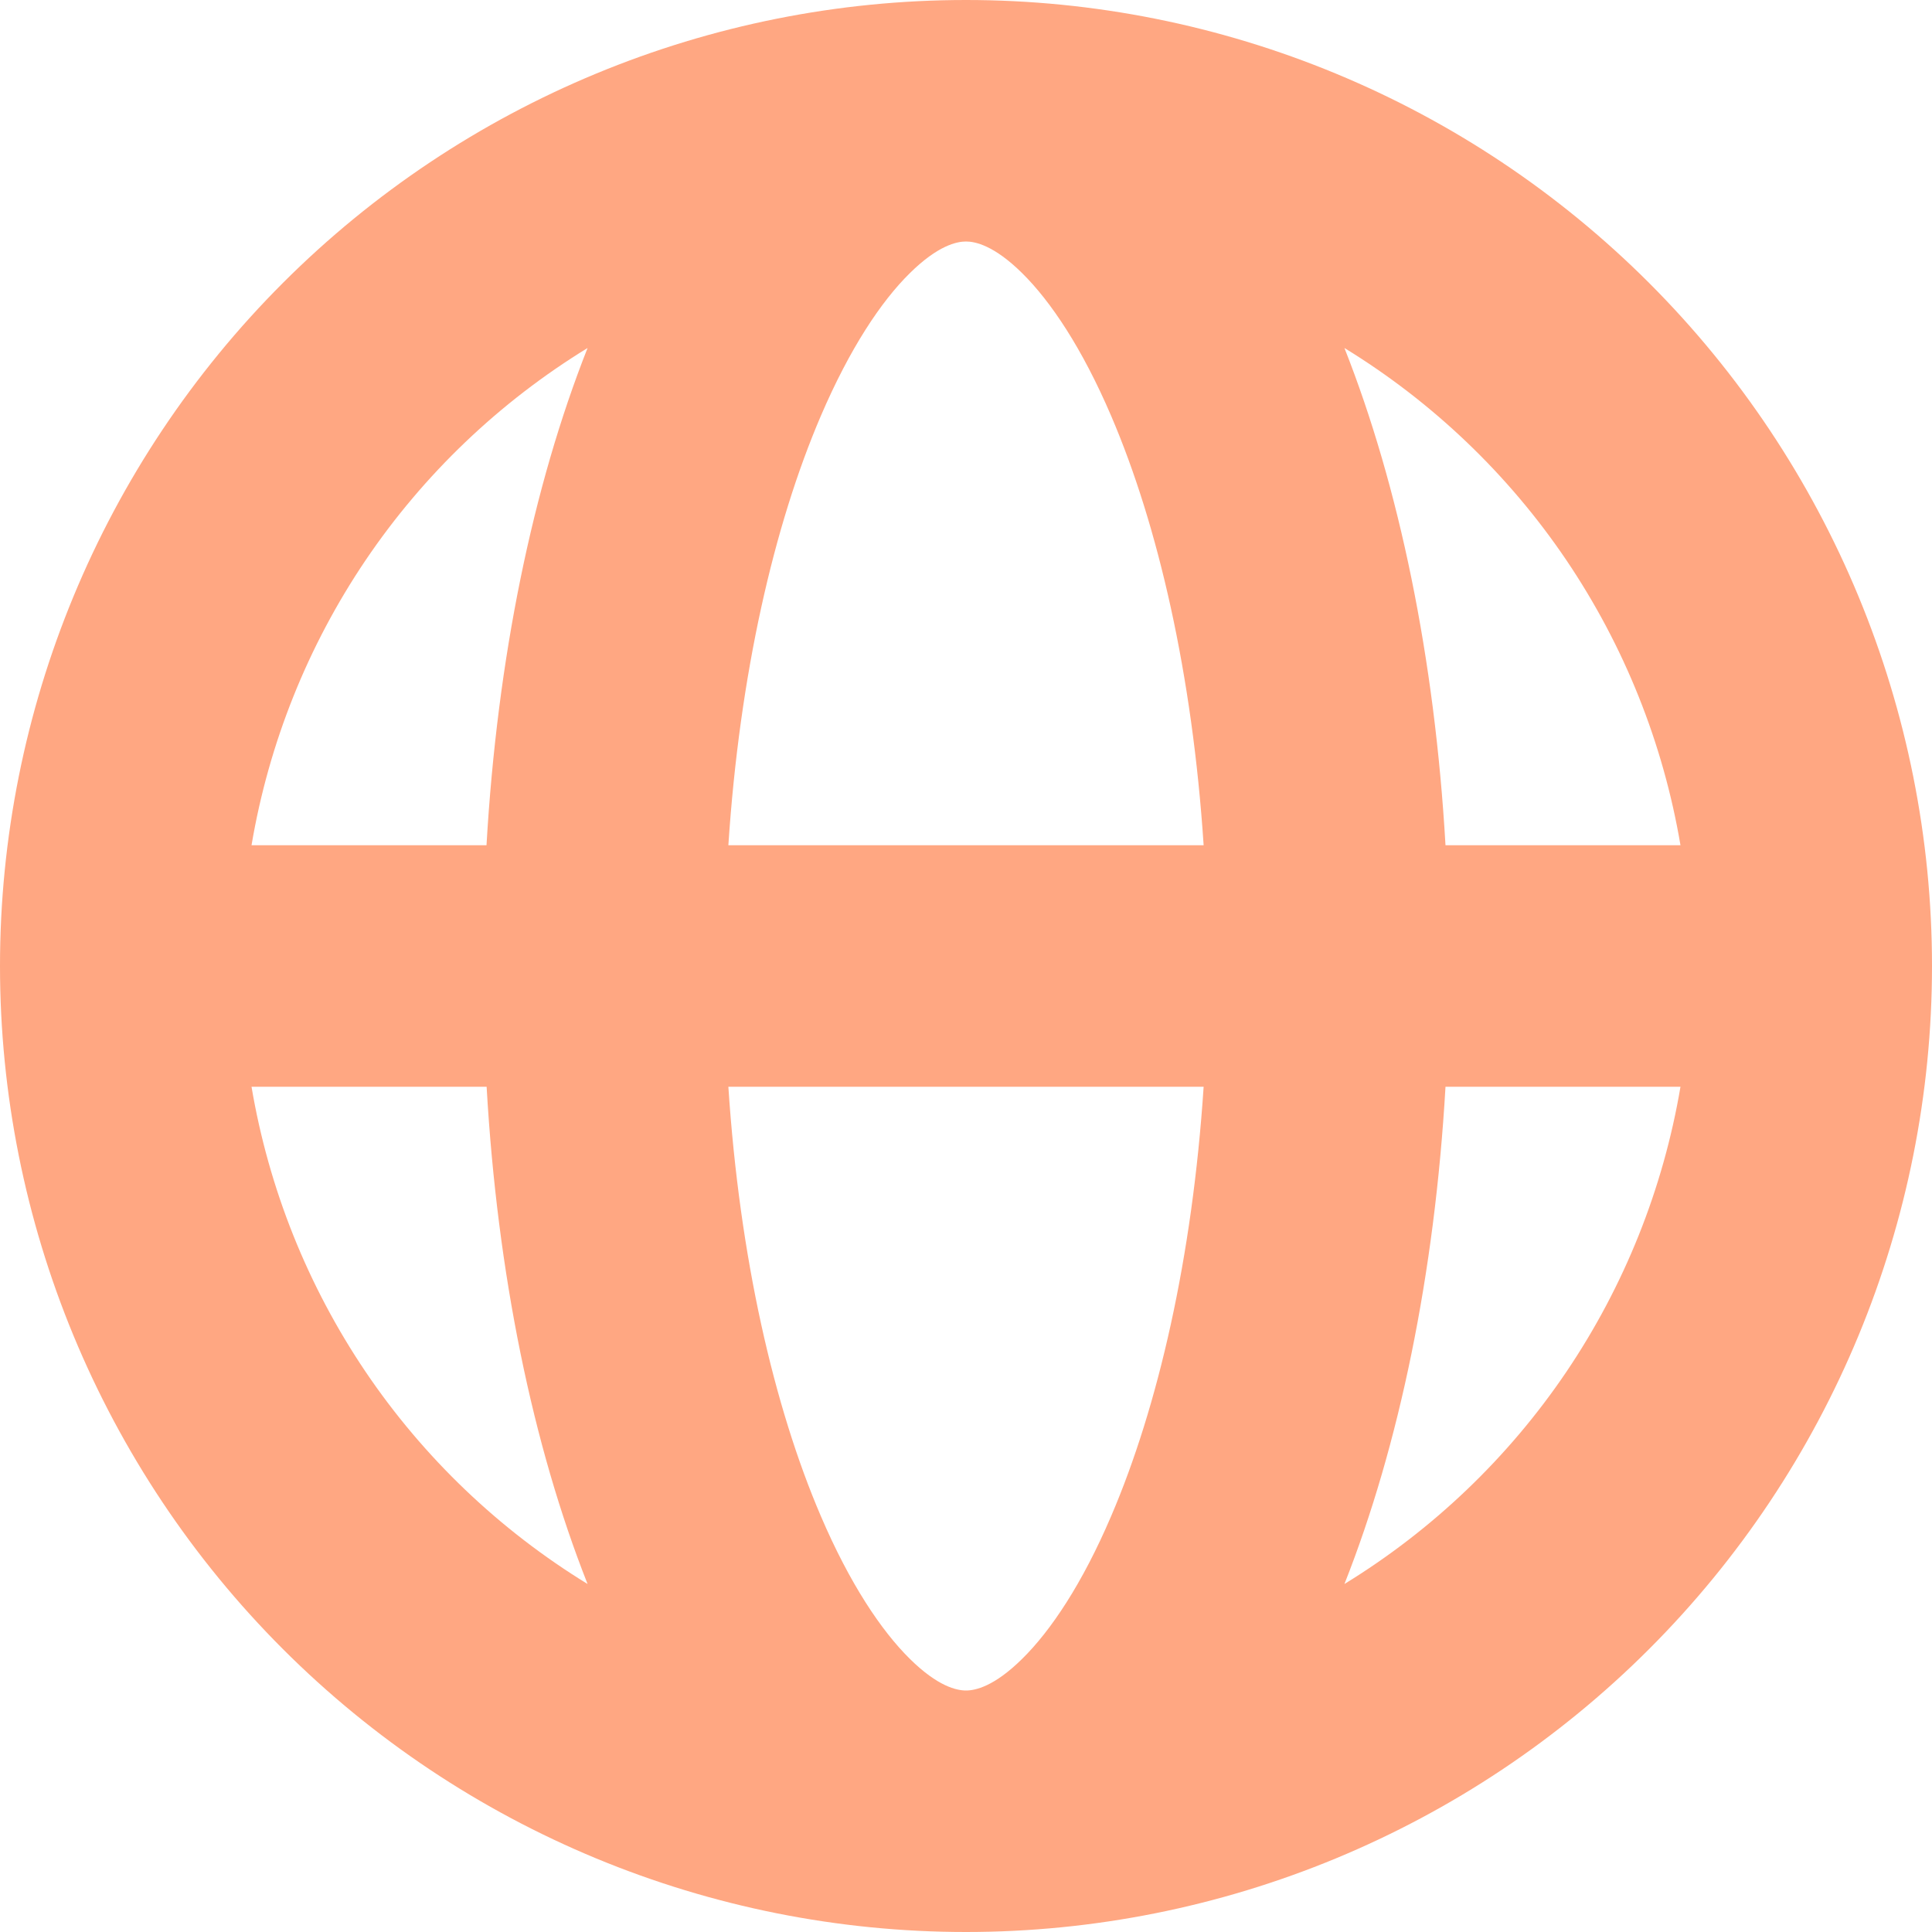 <svg width="16" height="16" viewBox="0 0 16 16" fill="none" xmlns="http://www.w3.org/2000/svg">
<path fill-rule="evenodd" clip-rule="evenodd" d="M2.083 7H4.029C4.118 5.454 4.412 4.03 4.866 2.882C4.135 3.33 3.508 3.929 3.028 4.639C2.548 5.35 2.226 6.155 2.083 7ZM8 0C5.878 0 3.843 0.843 2.343 2.343C0.843 3.843 0 5.878 0 8C0 10.122 0.843 12.157 2.343 13.657C3.843 15.157 5.878 16 8 16C10.122 16 12.157 15.157 13.657 13.657C15.157 12.157 16 10.122 16 8C16 5.878 15.157 3.843 13.657 2.343C12.157 0.843 10.122 0 8 0ZM8 2C7.924 2 7.768 2.032 7.535 2.262C7.297 2.496 7.038 2.885 6.798 3.444C6.409 4.351 6.125 5.586 6.032 7H9.968C9.875 5.586 9.591 4.351 9.202 3.444C8.962 2.884 8.702 2.496 8.465 2.262C8.232 2.032 8.076 2 8 2ZM11.971 7C11.882 5.454 11.588 4.03 11.134 2.882C11.865 3.33 12.492 3.929 12.972 4.639C13.452 5.35 13.774 6.155 13.917 7H11.971ZM9.968 9H6.032C6.125 10.414 6.409 11.649 6.798 12.556C7.038 13.116 7.298 13.504 7.535 13.738C7.768 13.968 7.924 14 8 14C8.076 14 8.232 13.968 8.465 13.738C8.703 13.504 8.963 13.115 9.202 12.556C9.591 11.649 9.875 10.414 9.968 9ZM11.134 13.118C11.588 11.971 11.882 10.546 11.971 9H13.917C13.774 9.845 13.452 10.65 12.972 11.361C12.492 12.071 11.865 12.67 11.134 13.118ZM4.866 13.118C4.412 11.97 4.118 10.546 4.03 9H2.083C2.226 9.845 2.548 10.65 3.028 11.361C3.508 12.071 4.135 12.67 4.866 13.118Z" fill="#FFA782"/>
</svg>
